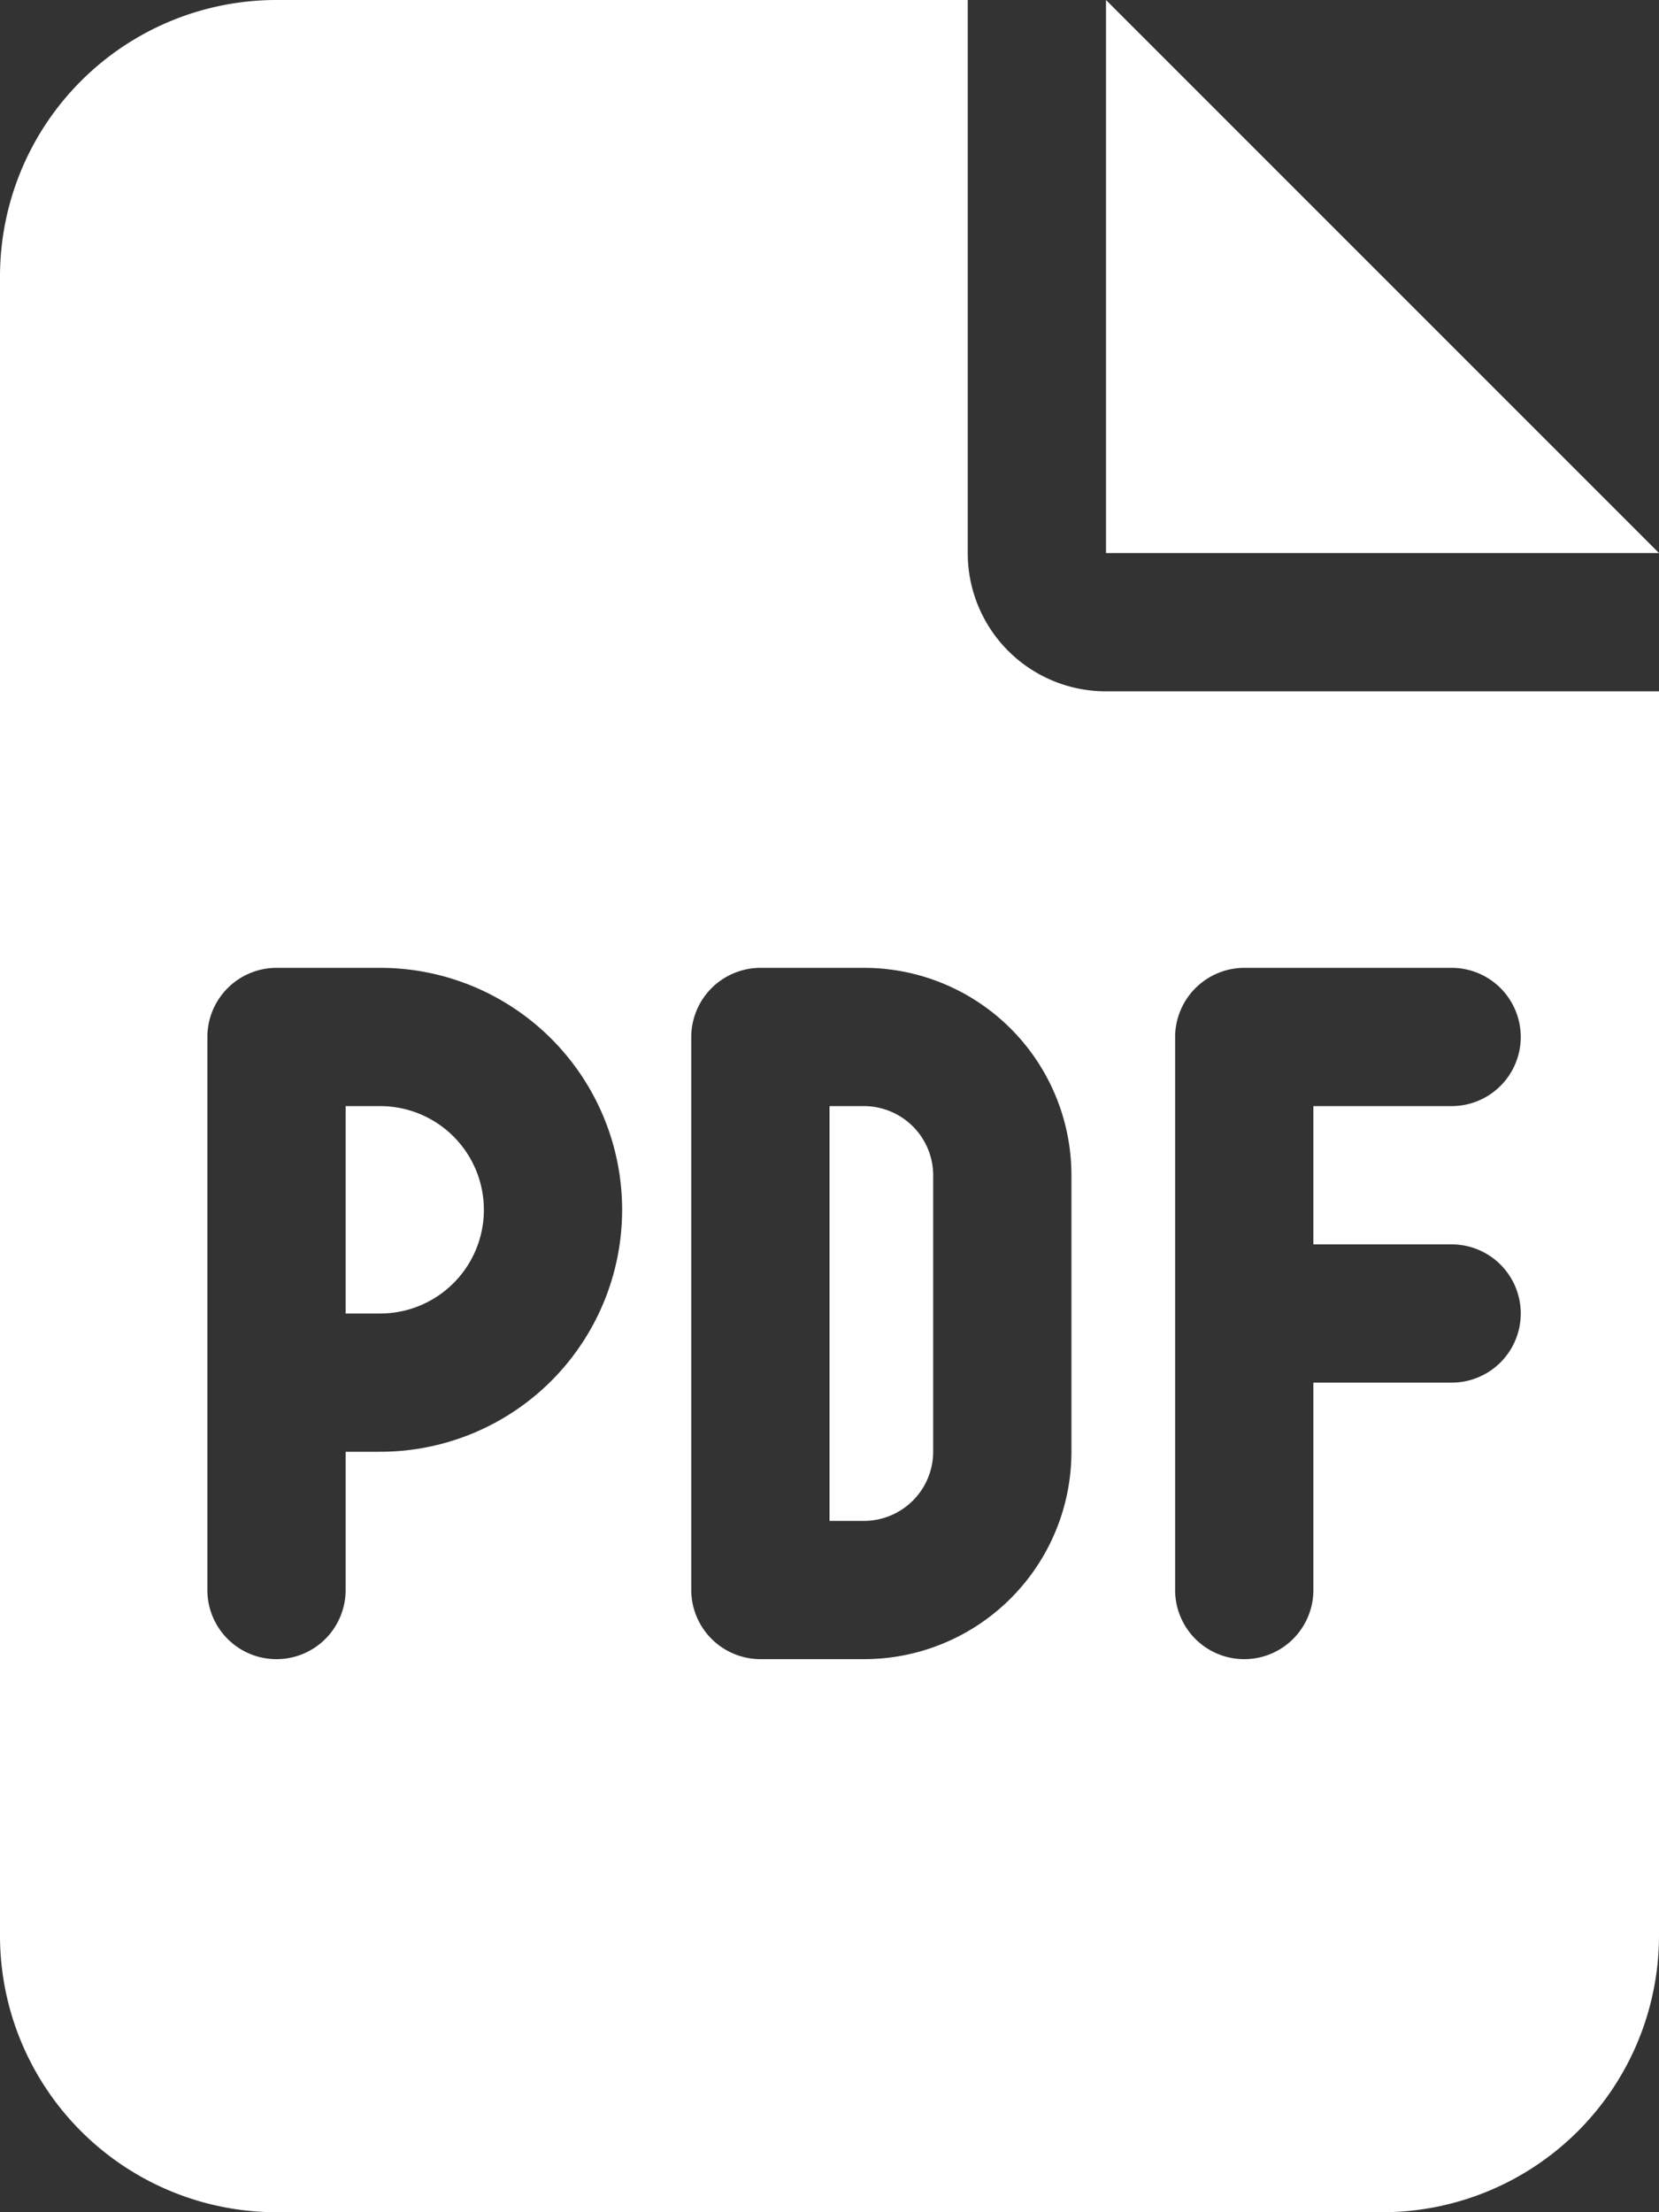 <svg xmlns="http://www.w3.org/2000/svg" xmlns:xlink="http://www.w3.org/1999/xlink" width="90" height="120" viewBox="0 0 90 120"><rect x="0" y="0" width="90" height="120" fill="#333333" stroke="none"/>  <defs>    <clipPath id="clip-File_PDF">      <rect width="90" height="120" />    </clipPath>  </defs>  <g id="File_PDF" data-name="File PDF" clip-path="url(#clip-File_PDF)">    <path id="file-pdf-solid" d="M20.625,71.25H18.75V60h1.875a5.625,5.625,0,0,1,0,11.25ZM45,60h1.875a3.761,3.761,0,0,1,3.75,3.75v15a3.761,3.761,0,0,1-3.75,3.75H45ZM52.5,0V30A7.492,7.492,0,0,0,60,37.5H90V105a15.014,15.014,0,0,1-15,15H15A15.006,15.006,0,0,1,0,105V15A15,15,0,0,1,15,0ZM15,52.5a3.755,3.755,0,0,0-3.75,3.75v30a3.75,3.75,0,0,0,7.5,0v-7.5h1.875a13.125,13.125,0,0,0,0-26.25ZM37.5,86.25A3.761,3.761,0,0,0,41.25,90h5.625a11.253,11.253,0,0,0,11.25-11.25v-15A11.253,11.253,0,0,0,46.875,52.5H41.25a3.761,3.761,0,0,0-3.75,3.75Zm30-33.75a3.761,3.761,0,0,0-3.75,3.75v30a3.75,3.75,0,0,0,7.5,0V75h7.5a3.75,3.75,0,0,0,0-7.5h-7.5V60h7.5a3.75,3.75,0,0,0,0-7.5ZM60,0,90,30H60Z" fill="#fff" />  </g></svg>